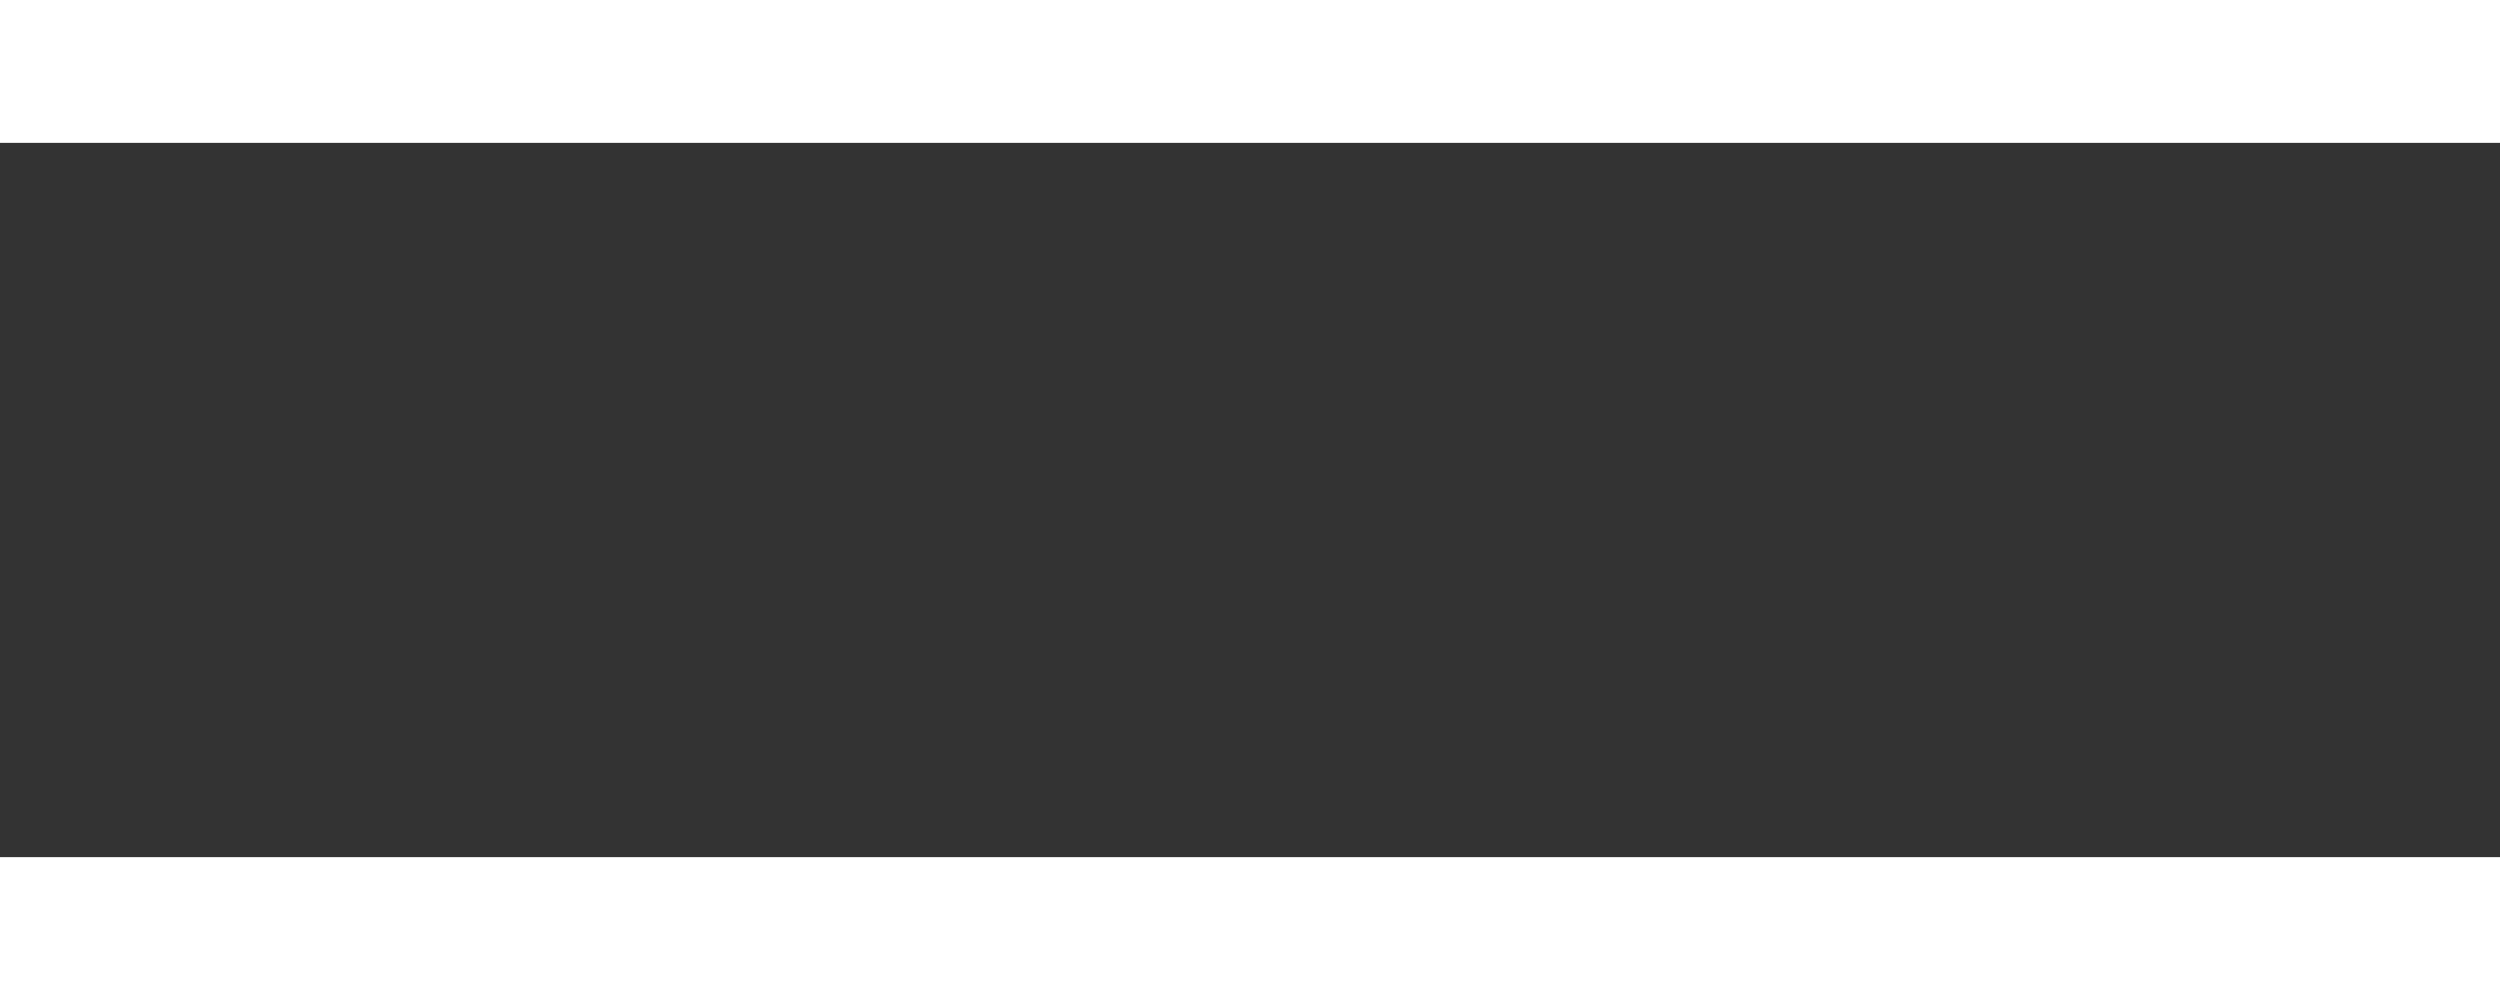 <?xml version="1.0" encoding="UTF-8"?>
<svg width="35px" height="14px" viewBox="0 0 35 14" version="1.1" xmlns="http://www.w3.org/2000/svg" xmlns:xlink="http://www.w3.org/1999/xlink">
    <rect x="0" y="0" width="35" height="14" fill="#333333" stroke="none"/>
    <!-- Generator: Sketch 52.5 (67469) - http://www.bohemiancoding.com/sketch -->
    <title>Icono menú</title>
    <desc>Created with Sketch.</desc>
    <g id="Symbols" stroke="none" stroke-width="1" fill="none" fill-rule="evenodd">
        <g id="Icono-menú" fill="#FFFFFF" fill-rule="nonzero">
            <g>
                <rect id="Rectangle" x="0" y="0" width="35" height="2"></rect>
                <rect id="Rectangle-Copy" x="0" y="12" width="35" height="2"></rect>
            </g>
        </g>
    </g>
</svg>